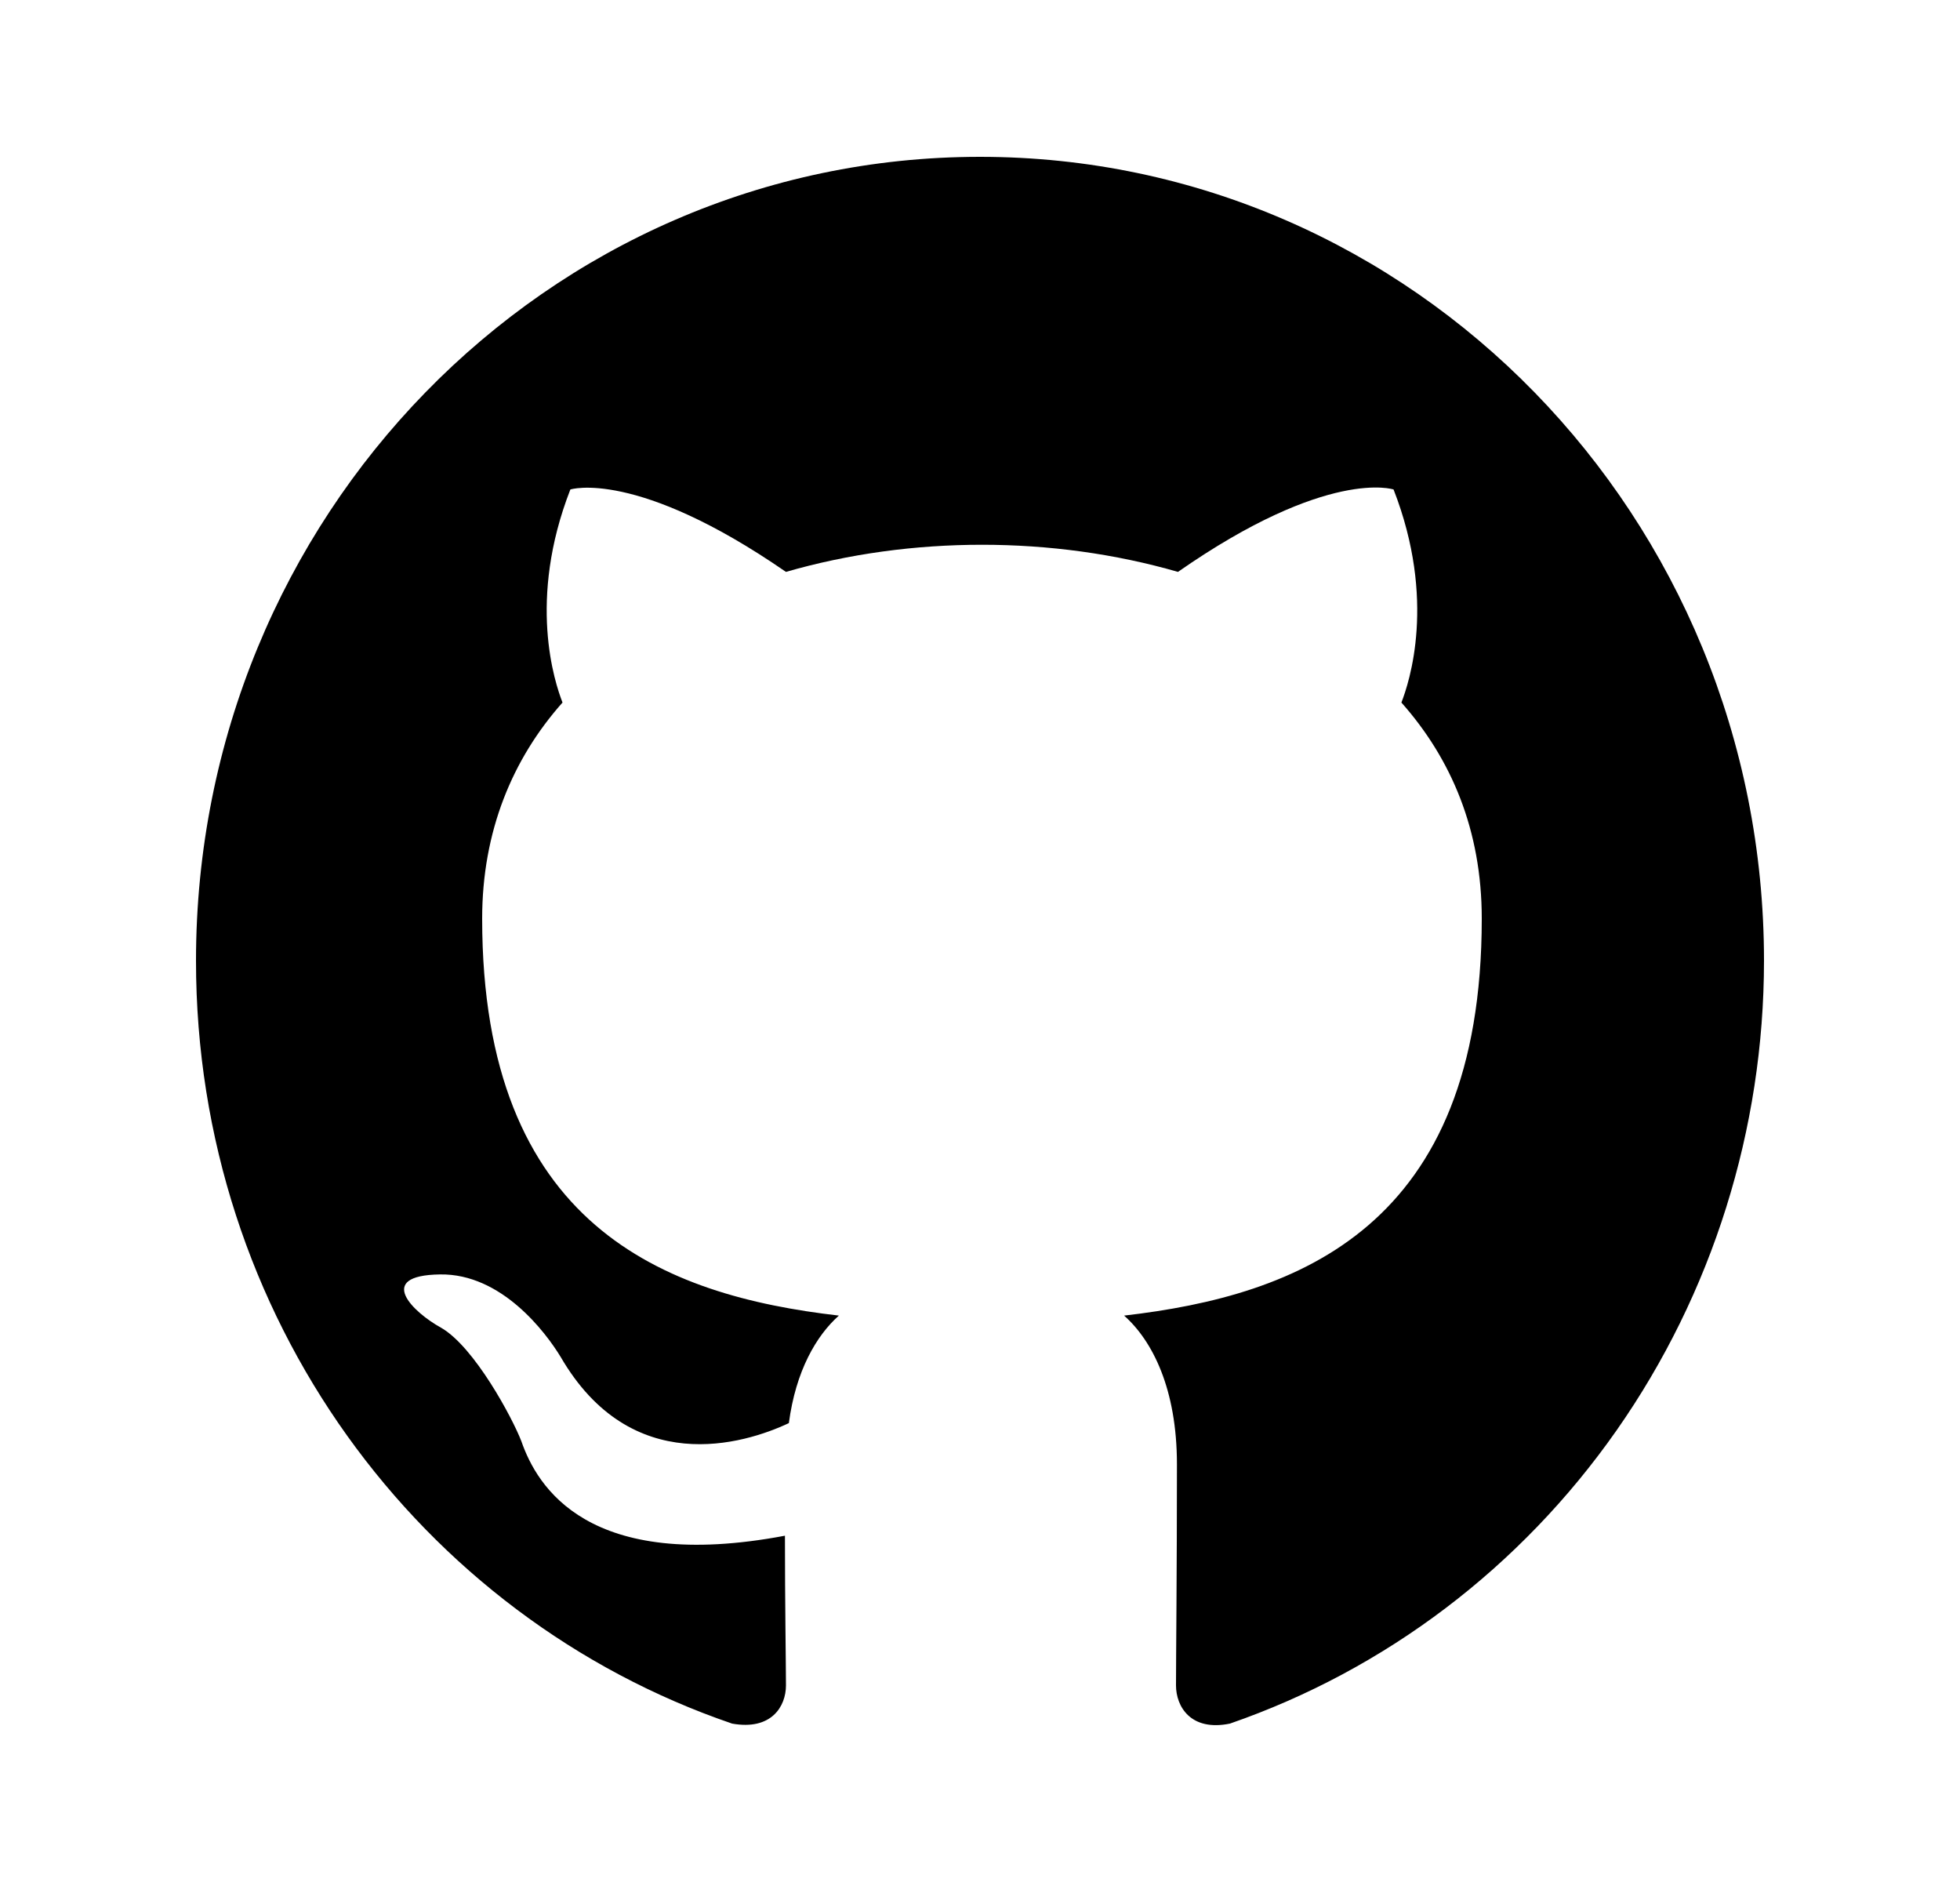 <svg width="25" height="24" viewBox="0 0 25 24" fill="none" xmlns="http://www.w3.org/2000/svg">
    <path fill-rule="evenodd" clip-rule="evenodd"
        d="M12.5 2C6.975 2 2.5 6.588 2.5 12.253C2.5 16.79 5.362 20.622 9.338 21.98C9.838 22.07 10.025 21.762 10.025 21.493C10.025 21.25 10.012 20.442 10.012 19.584C7.5 20.058 6.85 18.956 6.65 18.379C6.537 18.084 6.05 17.174 5.625 16.931C5.275 16.739 4.775 16.264 5.612 16.252C6.4 16.239 6.963 16.995 7.15 17.302C8.05 18.853 9.488 18.418 10.062 18.148C10.15 17.482 10.412 17.033 10.7 16.777C8.475 16.521 6.15 15.636 6.15 11.715C6.15 10.6 6.537 9.677 7.175 8.959C7.075 8.703 6.725 7.652 7.275 6.242C7.275 6.242 8.113 5.973 10.025 7.293C10.825 7.062 11.675 6.947 12.525 6.947C13.375 6.947 14.225 7.062 15.025 7.293C16.938 5.96 17.775 6.242 17.775 6.242C18.325 7.652 17.975 8.703 17.875 8.959C18.512 9.677 18.9 10.587 18.9 11.715C18.9 15.649 16.562 16.521 14.338 16.777C14.7 17.098 15.012 17.713 15.012 18.674C15.012 20.045 15 21.147 15 21.493C15 21.762 15.188 22.083 15.688 21.98C17.673 21.293 19.398 19.985 20.62 18.24C21.842 16.495 22.499 14.401 22.5 12.253C22.5 6.588 18.025 2 12.5 2Z"
        fill="black" />
</svg>
    